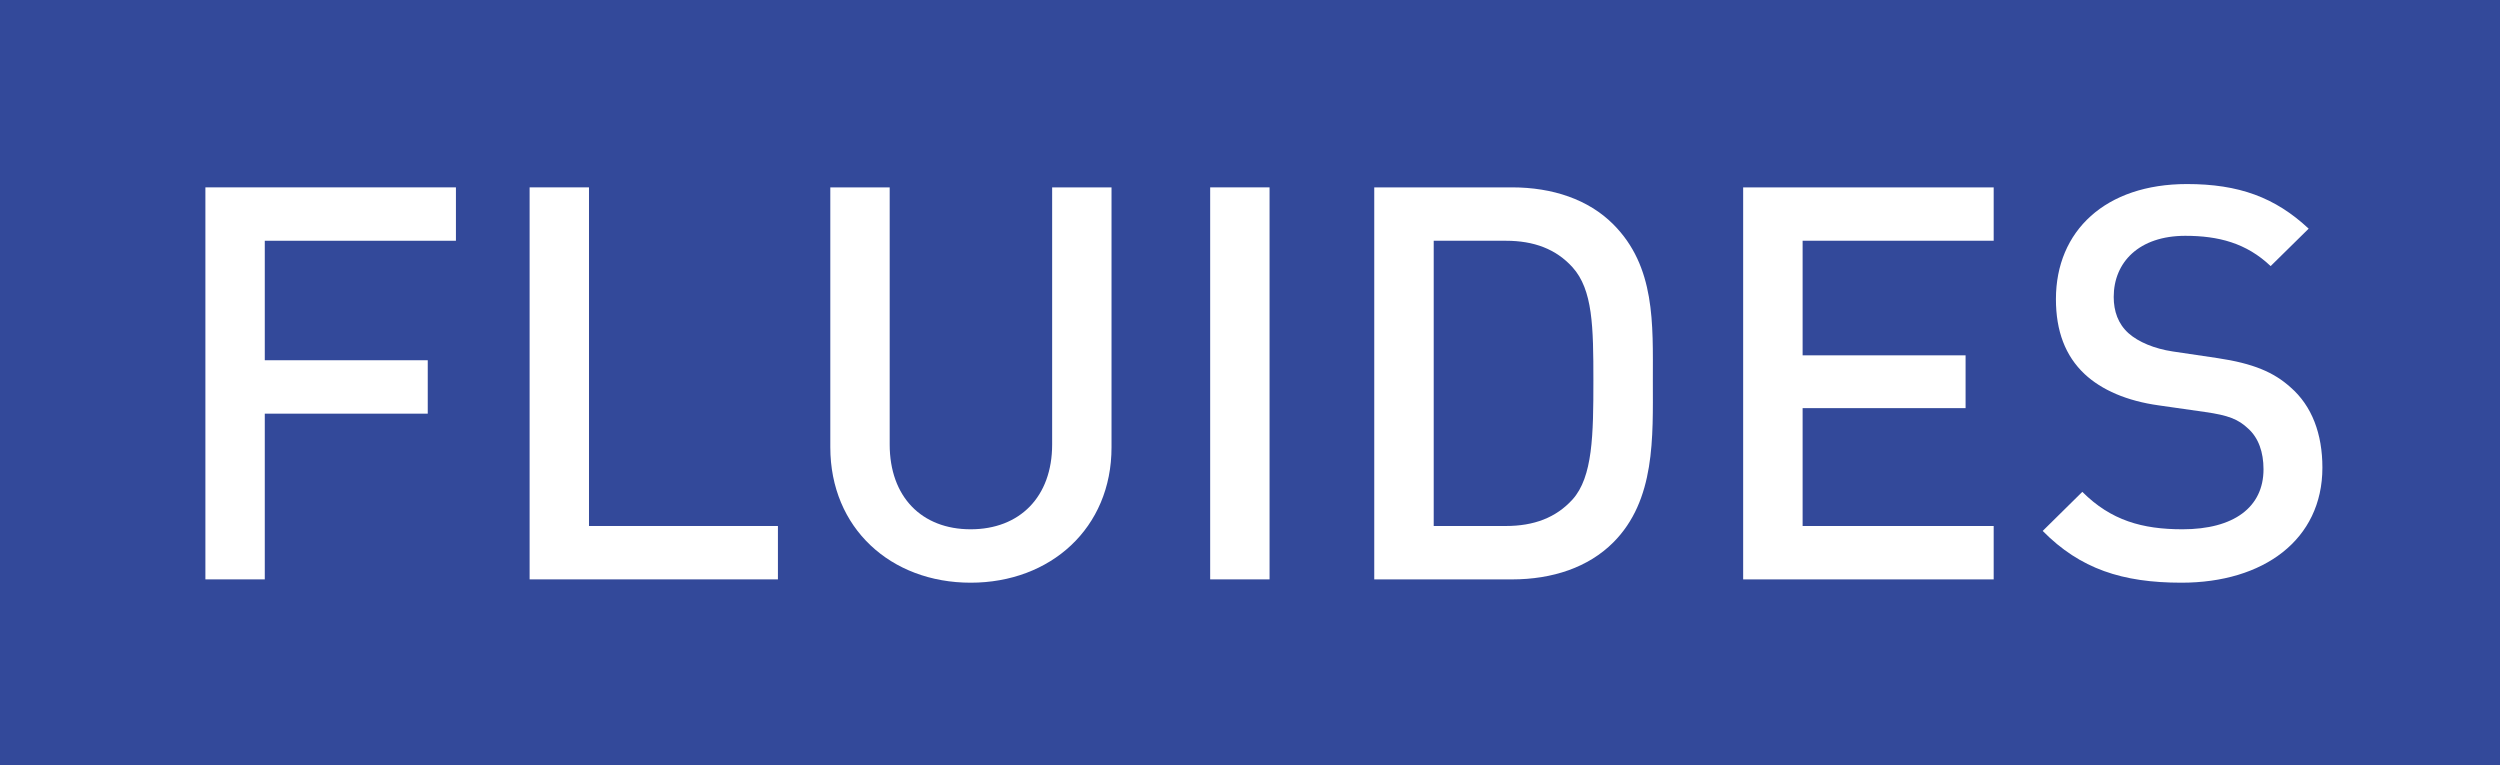 <svg xmlns="http://www.w3.org/2000/svg" id="Calque_1" data-name="Calque 1" viewBox="0 0 926.25 283.47" preserveAspectRatio="xMinYMin">
  <defs>
    <style>
      .cls-1 {
        fill: #33499a;
      }

      .cls-2 {
        isolation: isolate;
      }

      .cls-3 {
        fill: #fff;
      }
    </style>
  </defs>
  <rect class="cls-1" width="926.25" height="283.47"/>
  <g class="cls-2">
    <path class="cls-3" d="M98.1,89.2v44.27h60.38v19.79H98.1v61.4h-22V69.42h92.82V89.2Z"/>
    <path class="cls-3" d="M196.22,214.66V69.42h22V194.88h70v19.78Z"/>
    <path class="cls-3" d="M359.63,215.89c-29.58,0-52-20.2-52-50.19V69.42h22v95.26c0,19.38,11.83,31.42,30,31.42s30.19-12,30.19-31.42V69.42h22V165.7C411.85,195.69,389.21,215.89,359.63,215.89Z"/>
    <path class="cls-3" d="M448.37,214.66V69.42h22V214.66Z"/>
    <path class="cls-3" d="M597.69,201c-9.18,9.18-22.44,13.67-37.53,13.67h-51V69.42h51c15.09,0,28.35,4.48,37.53,13.66C613.4,98.79,612.38,120,612.38,141S613.4,185.29,597.69,201ZM582.6,99c-6.12-6.74-14.28-9.8-24.68-9.8H531.19V194.88h26.73c10.4,0,18.56-3.07,24.68-9.8,7.55-8.36,7.75-24.07,7.75-44.06S590.15,107.36,582.6,99Z"/>
    <path class="cls-3" d="M645.84,214.66V69.42h92.82V89.2H667.87v42.44h60.38v19.58H667.87v43.66h70.79v19.78Z"/>
    <path class="cls-3" d="M808.22,215.89c-21.82,0-37.53-5.1-51.4-19.18l14.68-14.48c10.61,10.61,22.24,13.87,37.13,13.87,19,0,30-8.16,30-22.24,0-6.32-1.84-11.63-5.71-15.09-3.68-3.47-7.35-4.9-15.92-6.12l-17.13-2.45c-11.83-1.63-21.22-5.71-27.54-11.63-7.14-6.73-10.61-15.91-10.61-27.74,0-25.3,18.36-42.64,48.55-42.64,19.18,0,32.64,4.9,45.09,16.53L841.27,98.59c-9-8.57-19.38-11.22-31.62-11.22-17.13,0-26.52,9.79-26.52,22.64,0,5.31,1.63,10,5.51,13.47,3.67,3.26,9.59,5.71,16.32,6.73l16.52,2.45c13.47,2,21,5.3,27.13,10.81,8,6.93,11.84,17.34,11.84,29.78C860.45,200,838.62,215.89,808.22,215.89Z"/>
  </g>
</svg>
